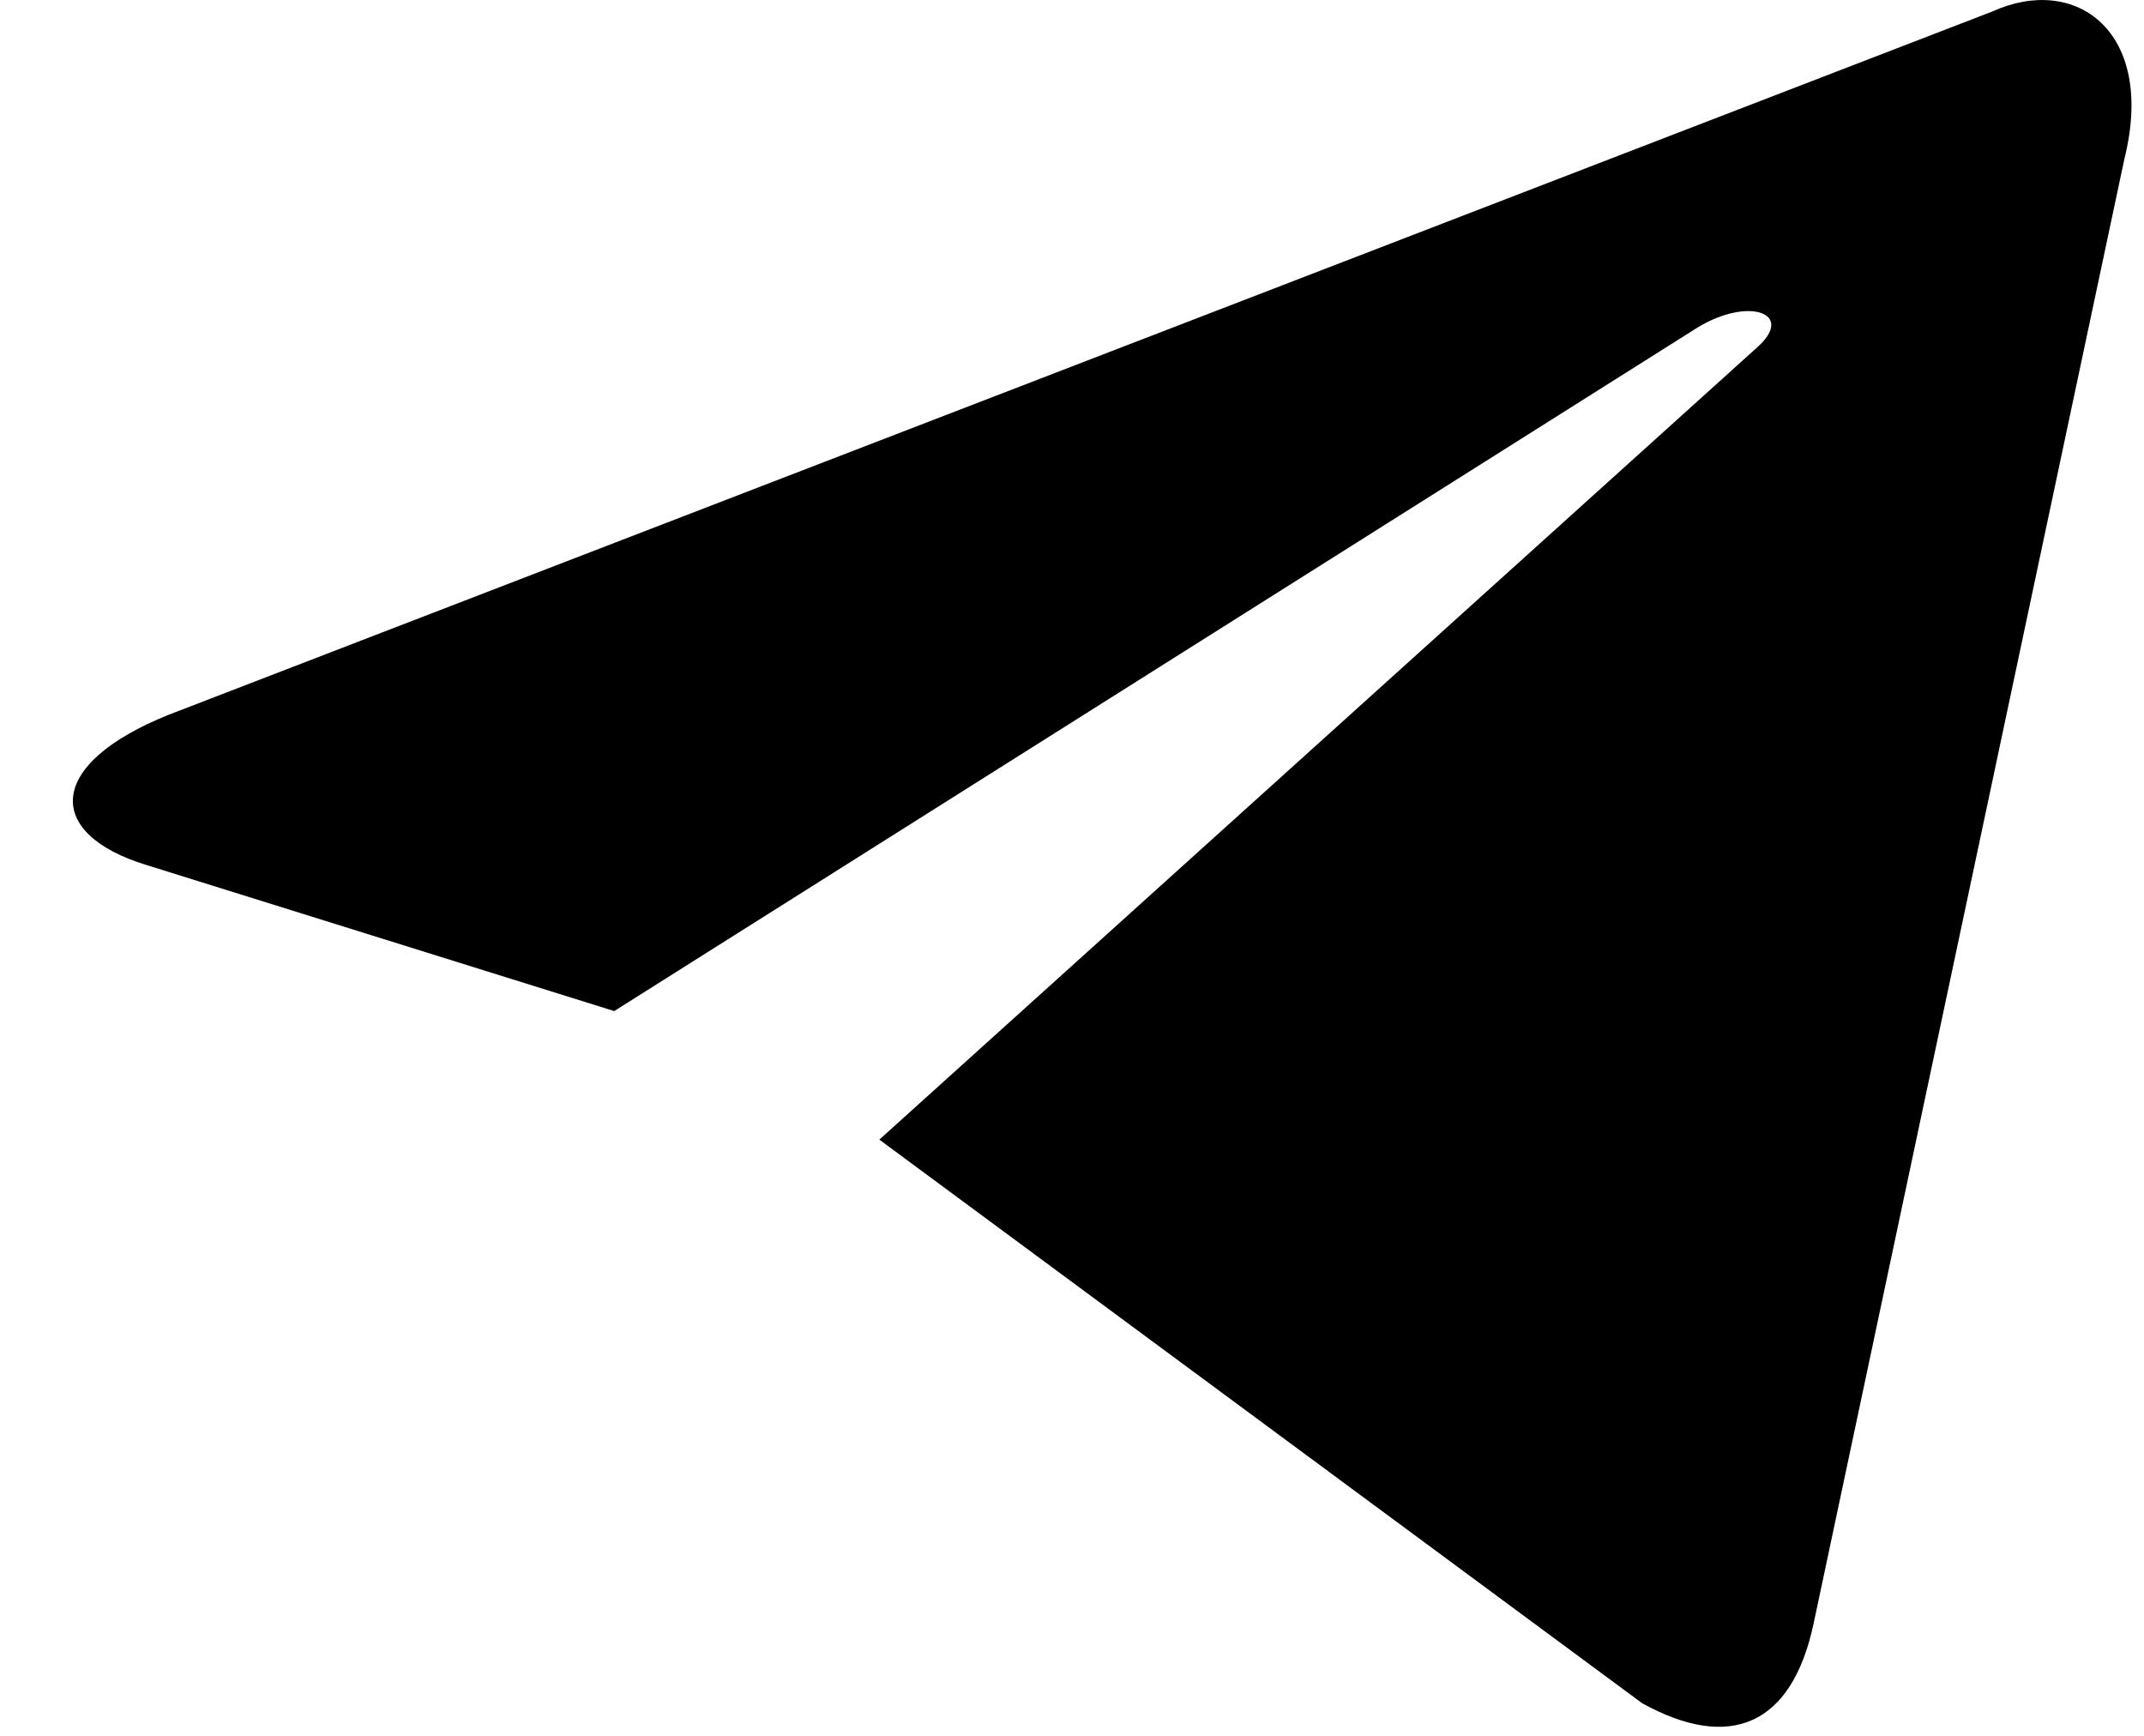 <svg width="21" height="17" viewBox="0 0 21 17" fill="none" xmlns="http://www.w3.org/2000/svg">
<path id="Shape" fill-rule="evenodd" clip-rule="evenodd" d="M8.613 11.161L16.085 16.681C16.938 17.152 17.553 16.908 17.766 15.89L20.808 1.556C21.119 0.308 20.332 -0.258 19.516 0.112L1.655 6.999C0.436 7.488 0.443 8.168 1.433 8.471L6.016 9.902L16.628 3.207C17.128 2.903 17.588 3.067 17.211 3.402" fill="black"/>
</svg>
